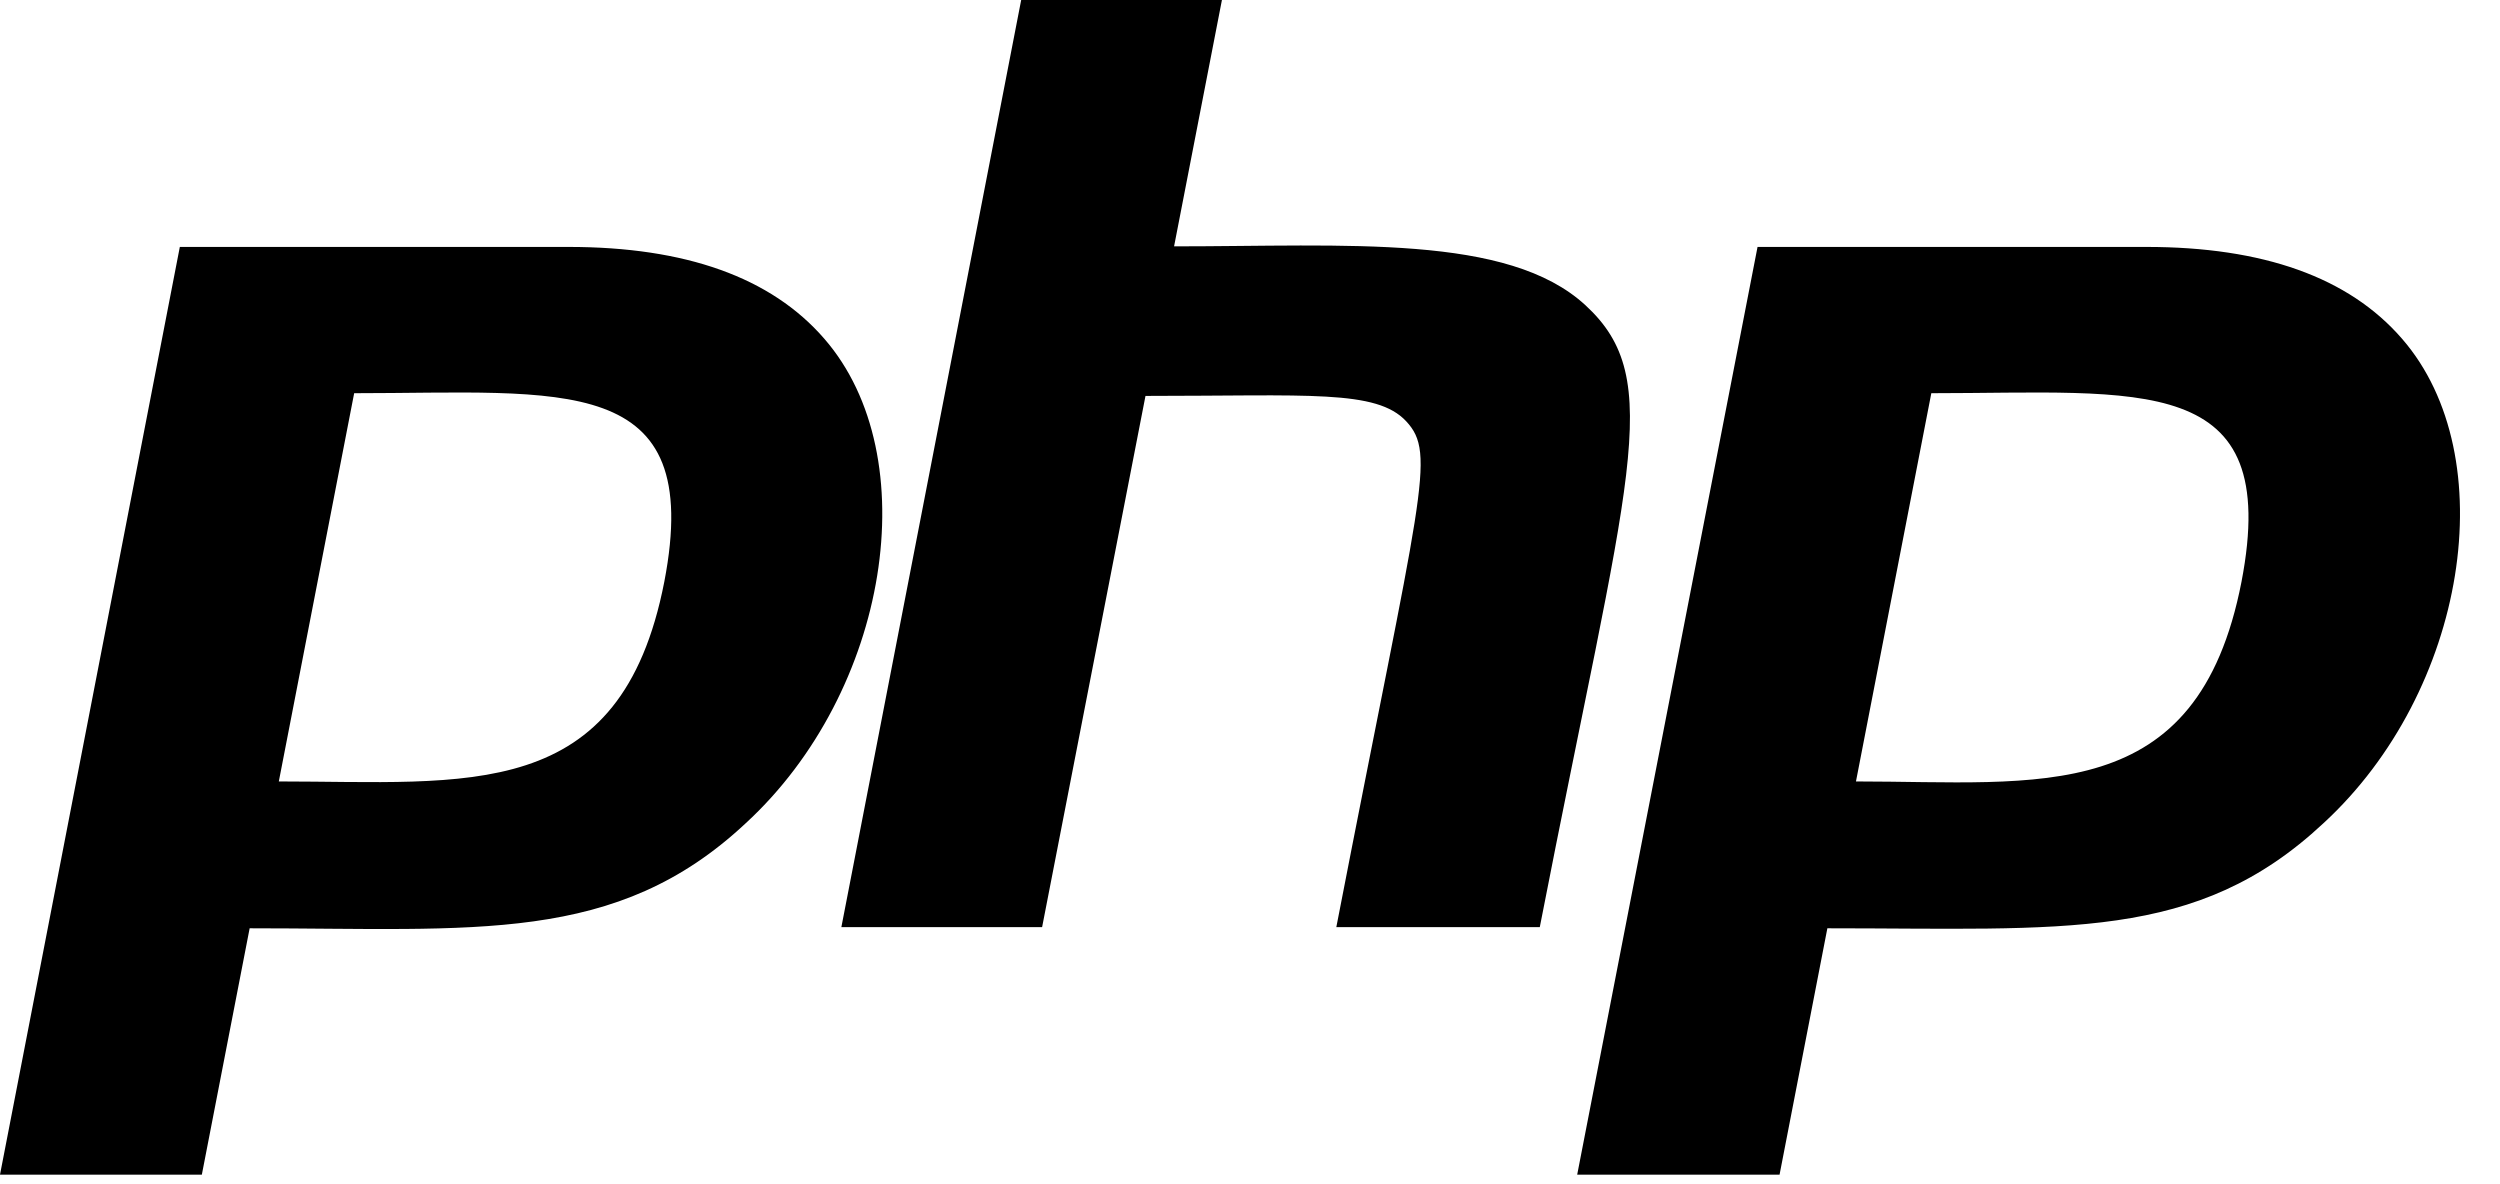 <svg width="57" height="27" viewBox="0 0 57 27" fill="none" xmlns="http://www.w3.org/2000/svg">
<path d="M15.146 13.265C14.156 18.343 10.658 17.817 6.357 17.817L8.075 8.965C12.839 8.965 16.074 8.451 15.146 13.265ZM0 26.782H4.602L5.692 21.165C10.845 21.165 14.043 21.541 17.002 18.77C20.274 15.761 21.127 10.407 18.795 7.724C17.579 6.319 15.623 5.63 12.964 5.63H4.1L0 26.782ZM23.283 0H27.86L26.769 5.617C30.719 5.617 34.38 5.329 36.148 6.959C38.003 8.664 37.113 10.845 35.107 21.139H30.468C32.399 11.184 32.762 10.357 32.06 9.604C31.383 8.877 29.841 9.027 26.117 9.027L23.76 21.139H19.183L23.283 0ZM51.106 13.265C50.103 18.419 46.504 17.817 42.316 17.817L44.034 8.965C48.824 8.965 52.033 8.451 51.106 13.265ZM35.96 26.782H40.574L41.664 21.165C47.081 21.165 50.078 21.478 52.974 18.77C56.246 15.761 57.099 10.407 54.767 7.724C53.551 6.319 51.595 5.63 48.937 5.63H40.072L35.96 26.782Z" fill="black"/>
</svg>
